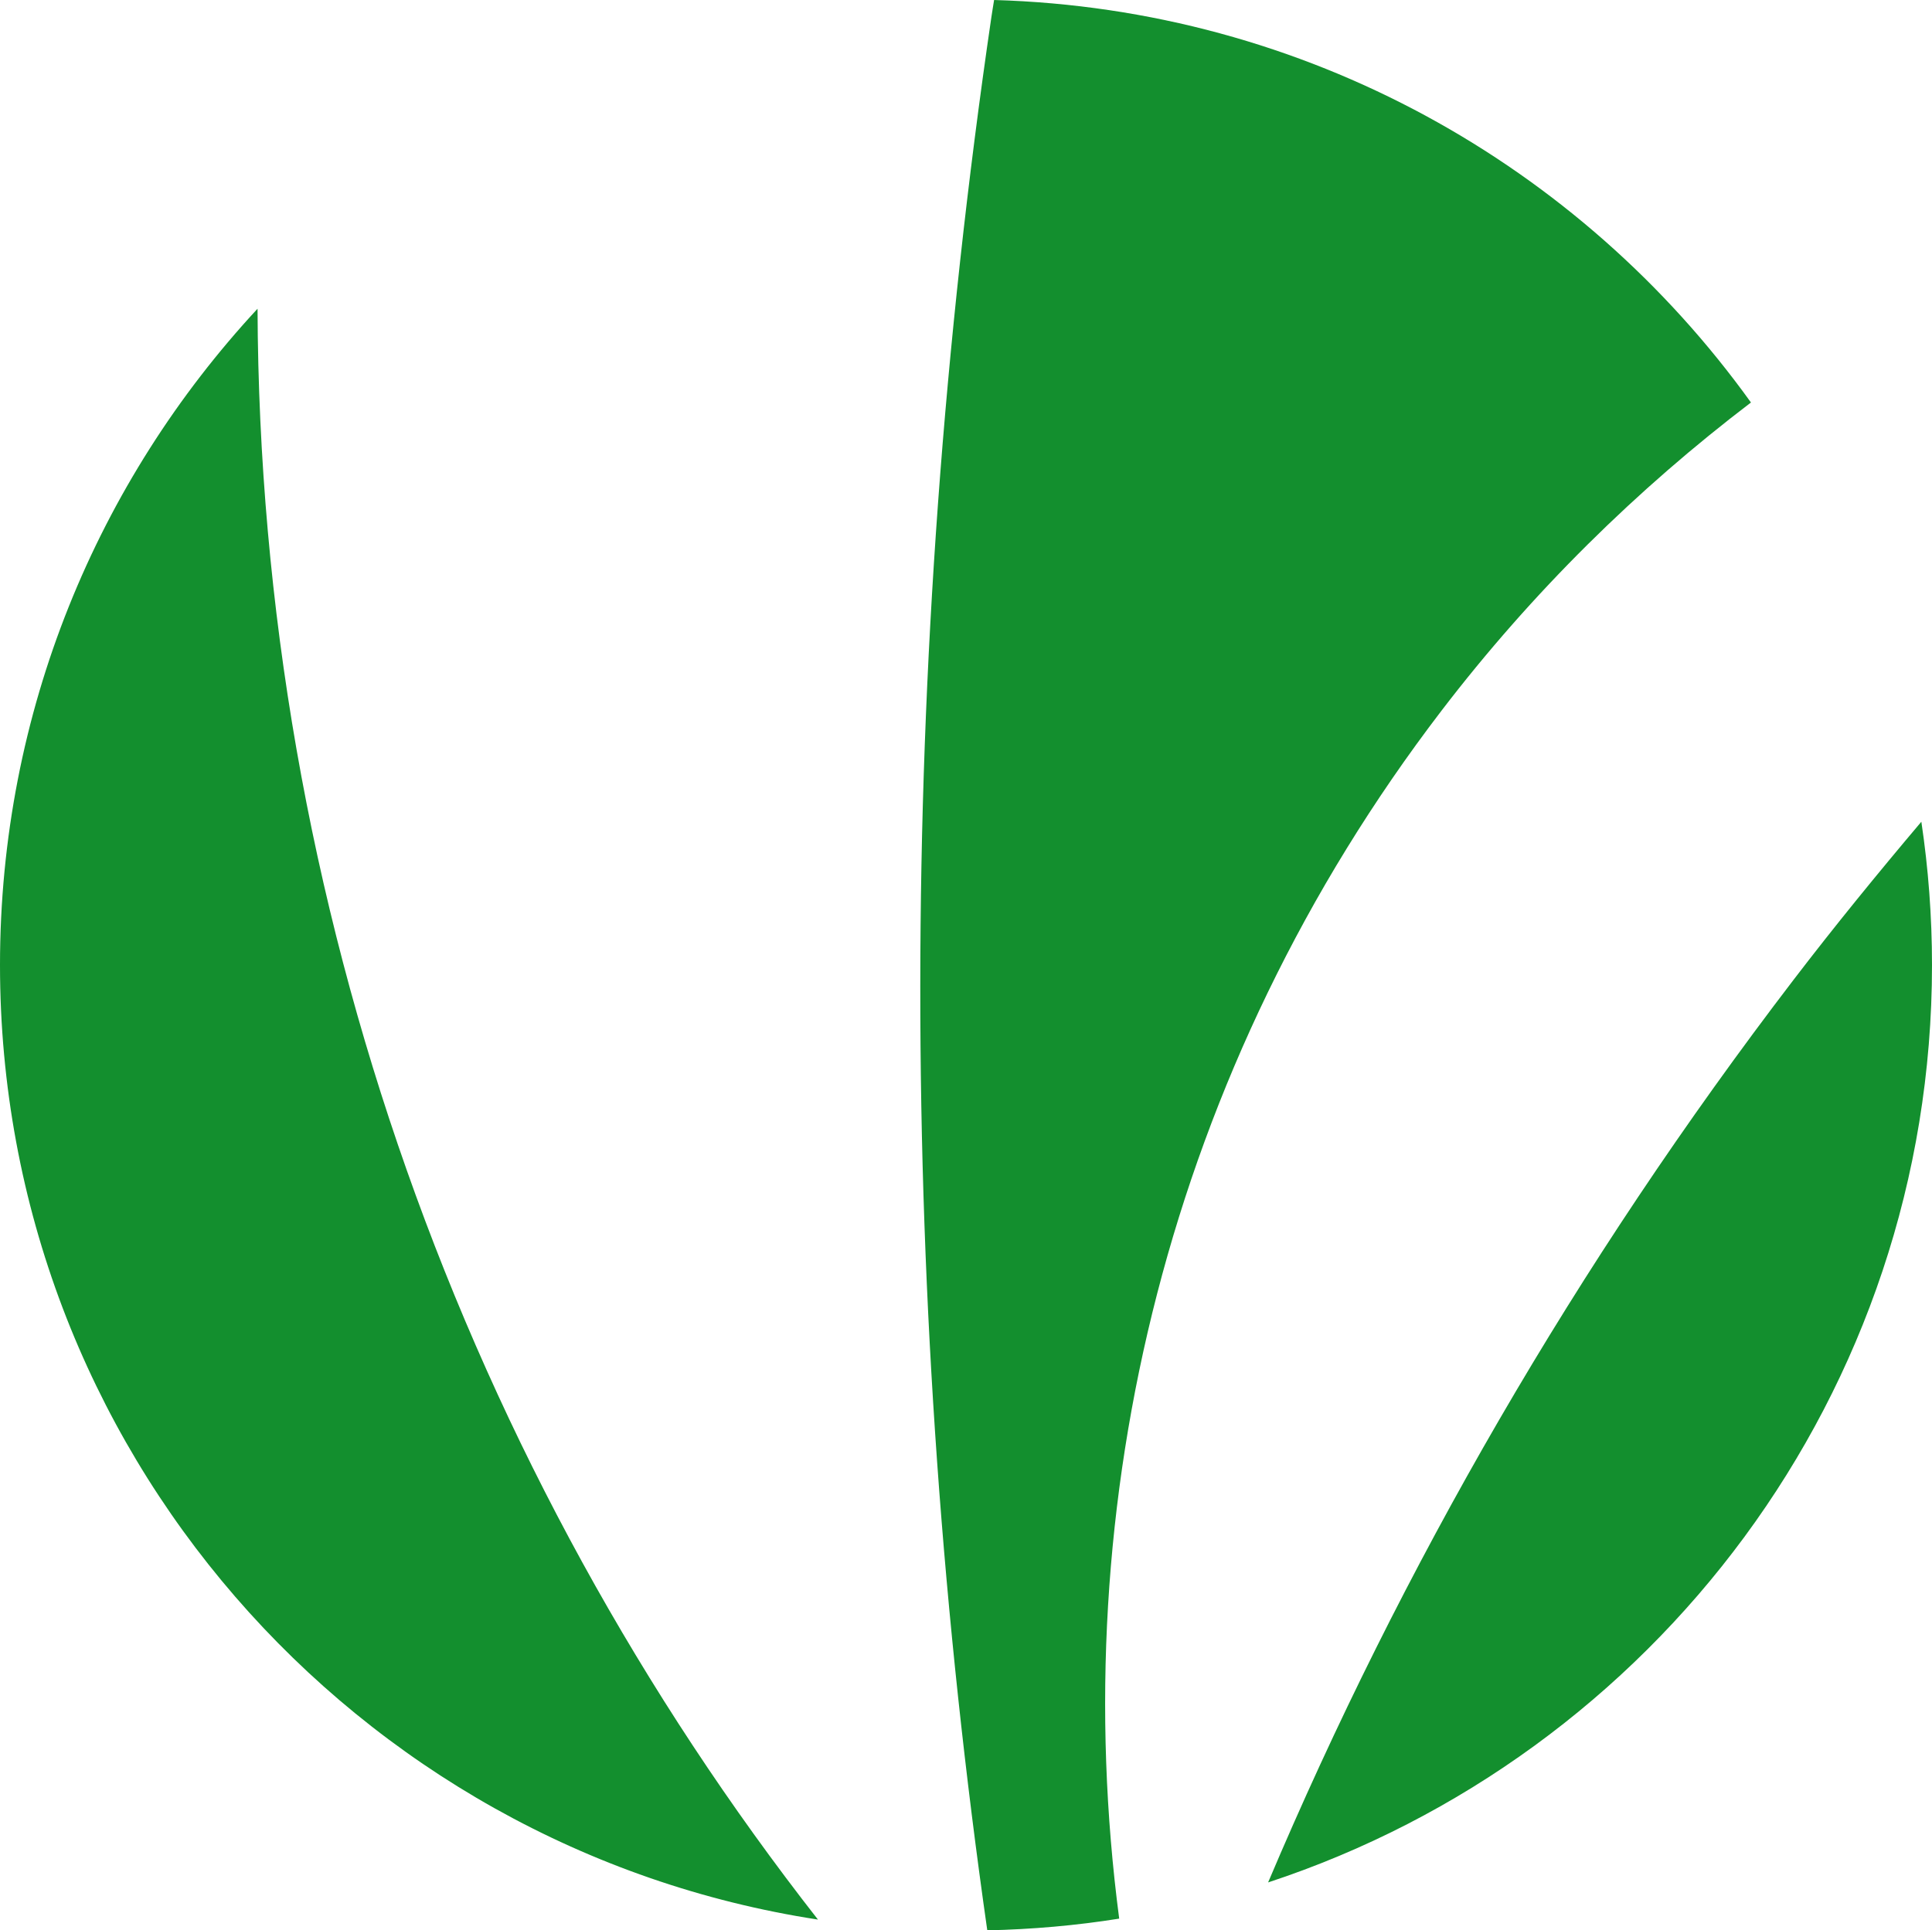 <svg version="1.1" id="cube" xmlns="http://www.w3.org/2000/svg" xmlns:xlink="http://www.w3.org/1999/xlink" x="0px" y="0px" viewBox="6.57 6 544.25 543.91" enable-background="new 0 0 559.58 553.7" xml:space="preserve">
<path fill="#138F2E" d="M412.62,206.28c25.67-33.56,55.14-62.45,87.2-86.87C451.87,52.65,374.47,8.52,286.61,6
	c-0.24,1.61-0.54,3.23-0.77,4.86c-26.88,183.38-26.13,364.45-1.15,539.05c12.62-0.27,25.03-1.36,37.16-3.3
	C306.53,429.83,335.43,307.23,412.62,206.28z M547.82,237.54c-12.27,14.52-24.35,29.31-36.03,44.58
	c-61.24,80.07-110.43,165.57-147.99,254.29c108.59-35.74,187.02-137.92,187.02-258.49C550.82,264.2,549.79,250.72,547.82,237.54z
	 M6.57,277.92c0,136.11,99.92,248.89,230.42,268.96C137.84,420.11,79.75,261.52,79.12,92.99C34.11,141.54,6.57,206.49,6.57,277.92z"></path>
</svg>